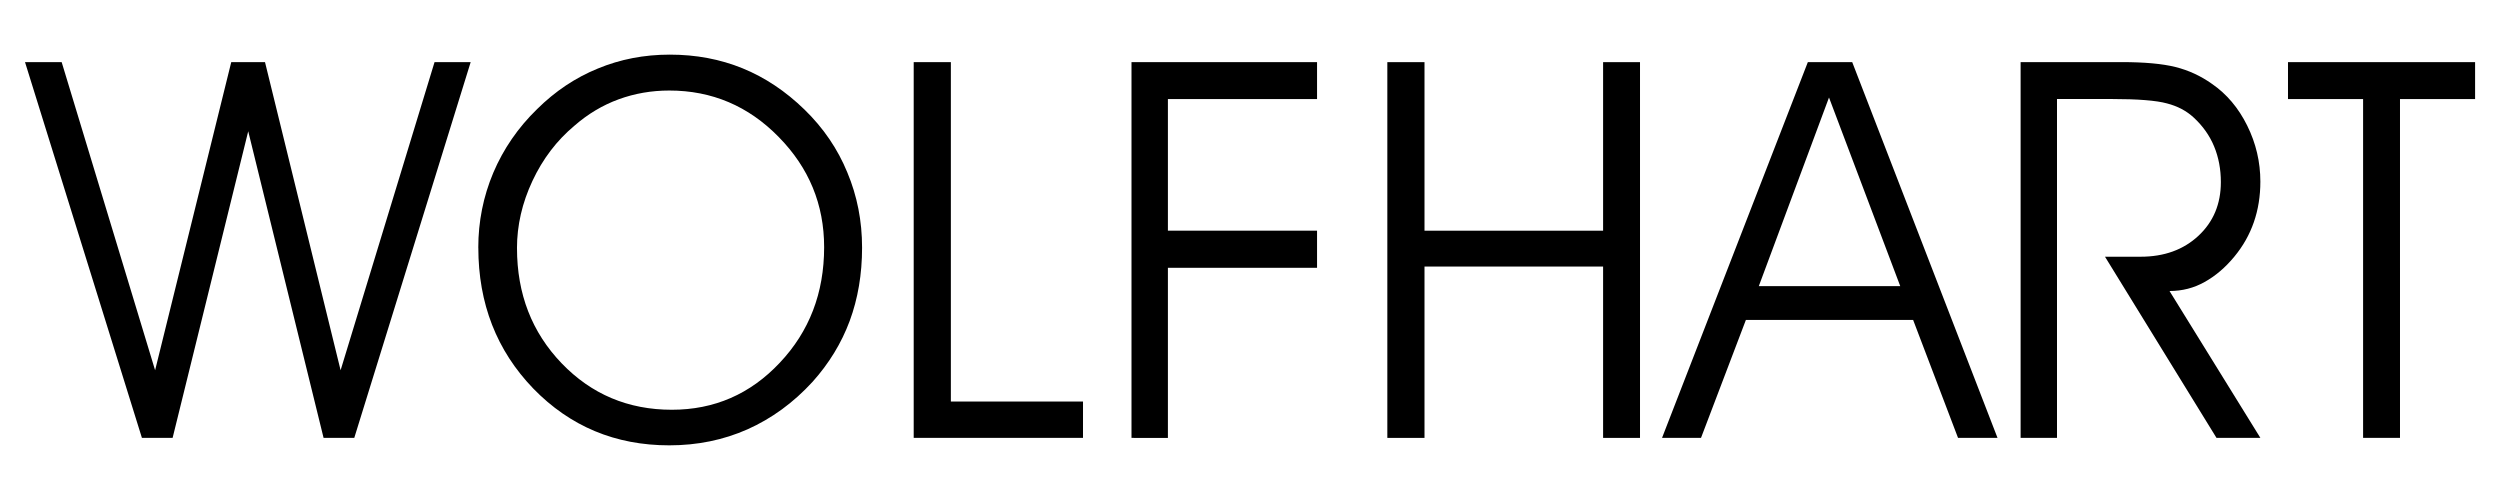 <?xml version="1.0" encoding="UTF-8"?>
<svg version="1.1" viewBox="0 0 500 100" xmlns="http://www.w3.org/2000/svg"><g stroke-width="3.775"><path d="m53 12.42 15.12 61.63 18.79-61.63h7.226l-23.28 75.15h-6.142l-15.07-61.32-15.12 61.32h-6.142l-23.38-75.15h7.33l18.69 61.63 15.23-61.63z"/><path d="m103.4 49.64q0 13.73 8.93 23.02t22.04 9.291q12.75 0 21.58-9.394 8.878-9.394 8.878-23.12 0-12.8-9.085-22.04-9.085-9.291-21.89-9.291-5.317 0-10.12 1.755-4.8 1.755-8.826 5.265-5.317 4.439-8.414 11.05t-3.097 13.47zm-7.743-0.103q0-7.846 2.994-14.97 3.045-7.175 8.775-12.75 5.42-5.368 12.13-8.104 6.71-2.787 14.4-2.787 7.846 0 14.56 2.736 6.71 2.736 12.39 8.259 5.678 5.523 8.568 12.59 2.942 7.02 2.942 15.02 0 7.949-2.478 14.66-2.478 6.659-7.433 12.18-5.729 6.246-13.01 9.497-7.226 3.2-15.64 3.2-16.16 0-27.2-11.36-10.99-11.41-10.99-28.18z"/><path d="m216.6 87.58h-33.86v-75.15h7.433v67.88h26.43z"/><path d="m226.3 87.58v-75.15h37.11v7.381h-29.83v26.32h29.83v7.433h-29.83v34.02z"/><path d="m284.9 87.58h-7.433v-75.15h7.433v33.71h35.72v-33.71h7.381v75.15h-7.381v-34.27h-35.72z"/><path d="m340.2 87.58h-7.794l29.16-75.15h8.878l29.06 75.15h-7.897l-8.981-23.59h-33.45zm39.85-30.35-14.25-37.73-14.04 37.73z"/><path d="m411.4 19.8v67.77h-7.278v-75.15h20.18q6.865 0 10.79 0.981t7.278 3.355q4.439 3.045 7.071 8.362t2.632 11.2q0 8.723-5.213 15.02-2.684 3.252-5.936 5.058-3.2 1.807-7.02 1.807l18.17 29.37h-8.775l-22.3-36.23h7.123q7.071 0 11.56-4.181 4.491-4.181 4.491-10.74 0-3.871-1.342-7.123t-4.078-5.781q-2.168-2.013-5.368-2.839-3.2-0.877-11.1-0.877z"/><path d="m480 87.58h-7.381v-67.77h-15.02v-7.381h37.42v7.381h-15.02z"/></g></svg>
